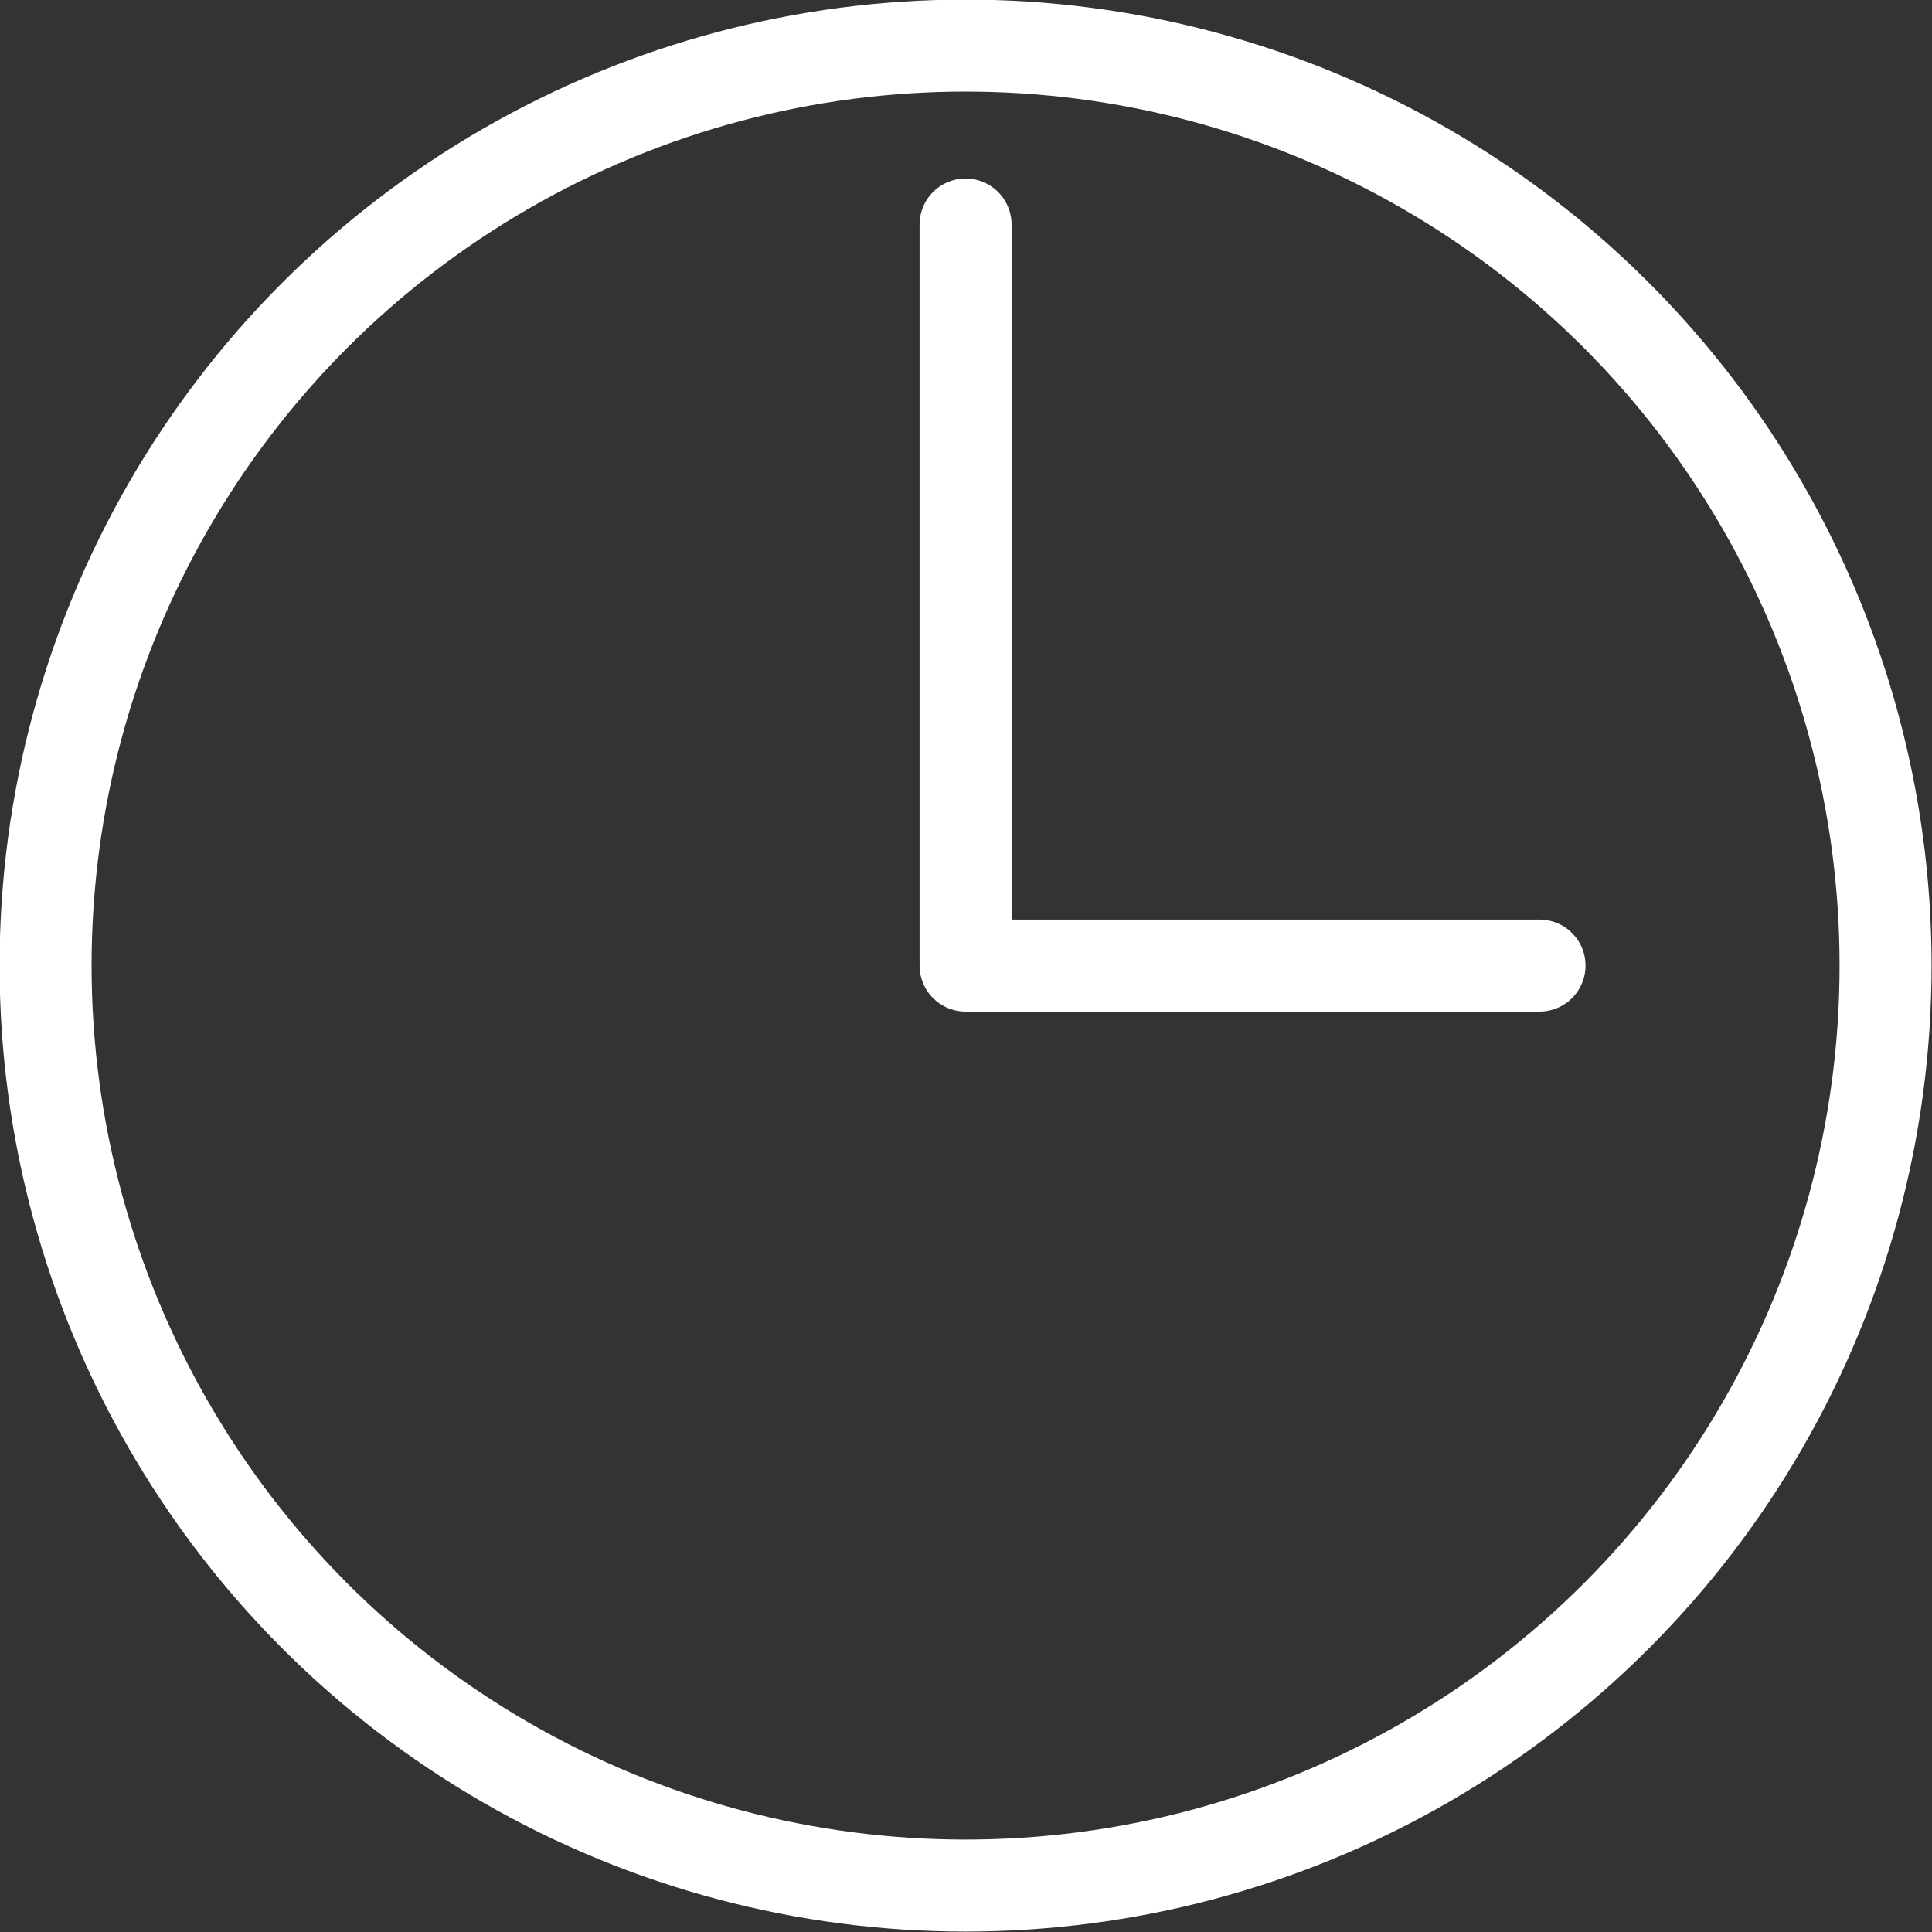 <?xml version="1.0" encoding="UTF-8"?><svg id="_レイヤー_2" xmlns="http://www.w3.org/2000/svg" viewBox="0 0 22.89 22.89"><rect x="0" y="0" width="22.89" height="22.89" fill="#333333" stroke="none"/><defs><style>.cls-1{stroke-miterlimit:10;}.cls-1,.cls-2{fill:none;stroke:#fff;stroke-width:1.09px;}.cls-2{stroke-linecap:round;stroke-linejoin:round;}</style></defs><g id="_デザイン"><g><circle class="cls-1" cx="11.44" cy="11.44" r="10.9"/><polyline class="cls-2" points="11.44 2.66 11.44 11.44 18.24 11.44"/></g></g></svg>